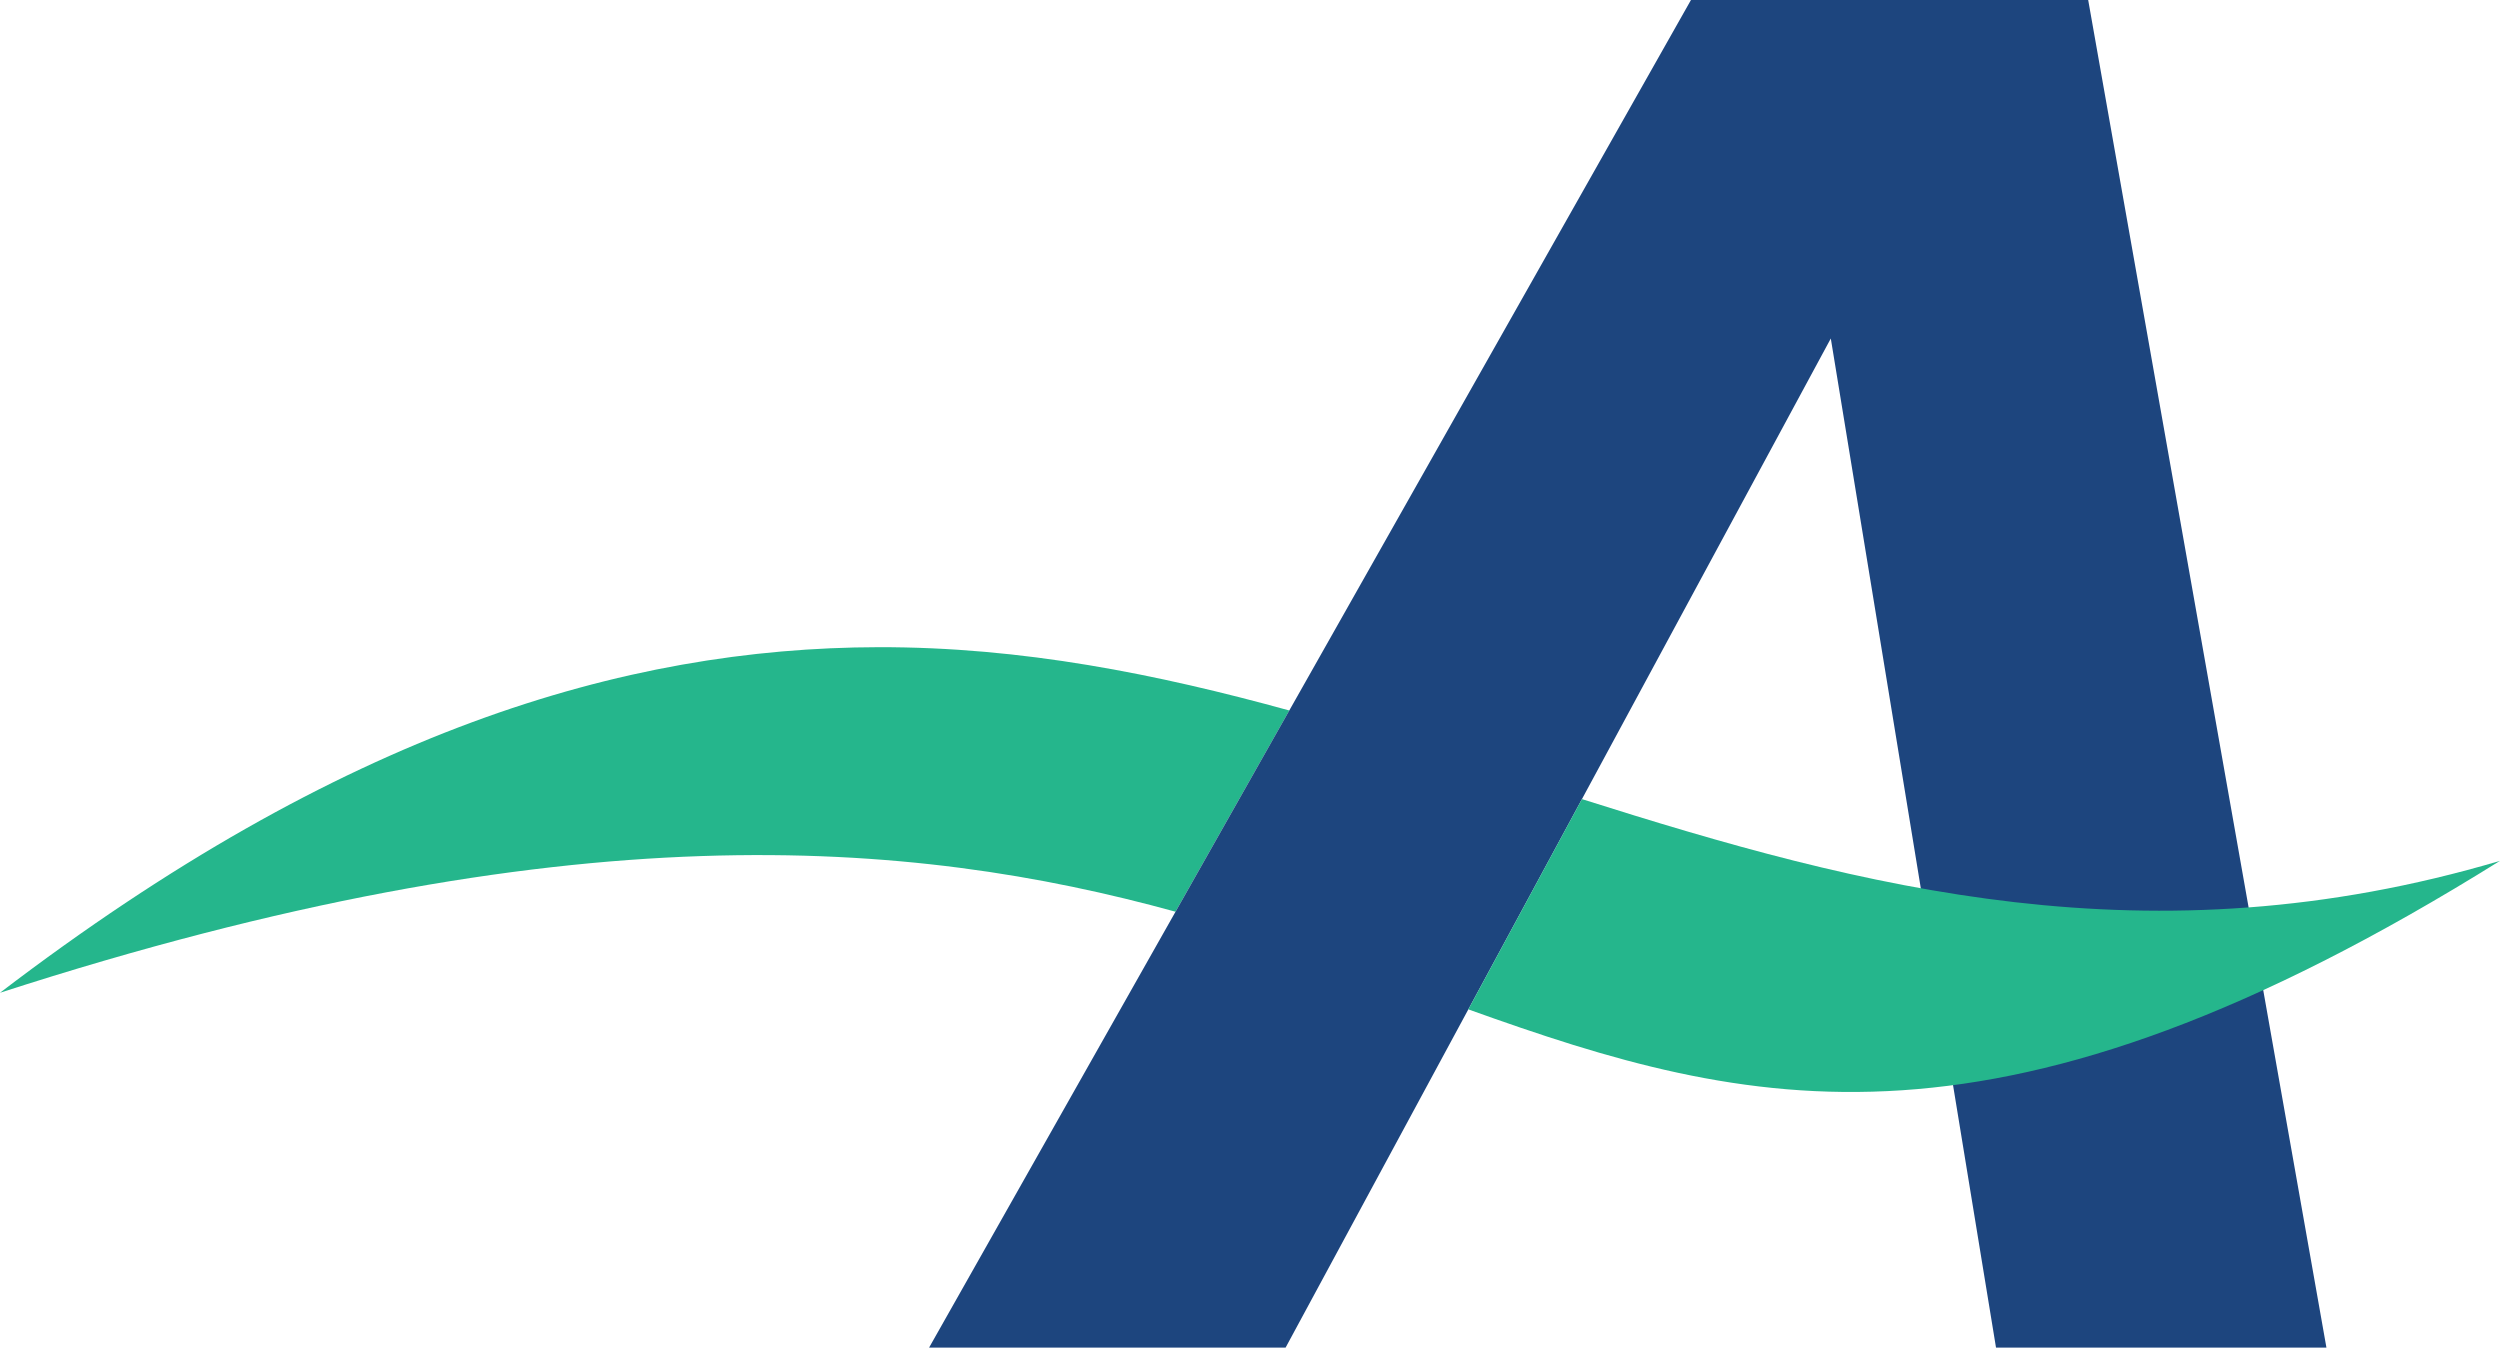 <?xml version="1.0" encoding="UTF-8"?> <svg xmlns="http://www.w3.org/2000/svg" width="209.213" height="112.772" viewBox="140 79.25 209.213 112.772"><g data-name="Group 675"><path d="M213.504 133.41c-21.299.046-44.904 7.08-73.504 28.92 47.5-15.365 76.208-12.88 98.373-6.783l9.523-16.84c-11.054-3.044-22.346-5.323-34.392-5.297" fill="#25b68c" fill-rule="evenodd" data-name="Path 264"></path><path d="m281.509 79.25-63.756 112.772h29.834l45.624-84.446 13.825 84.446h27.651L314.75 79.25h-33.241Z" fill="#1d457e" fill-rule="evenodd" data-name="Path 265"></path><path d="m272.383 146.122-9.505 17.597c23.613 8.476 44.424 13.72 86.335-12.43-29.324 8.68-53.32 2.275-76.83-5.167" fill="#25b68c" fill-rule="evenodd" data-name="Path 266"></path></g></svg> 